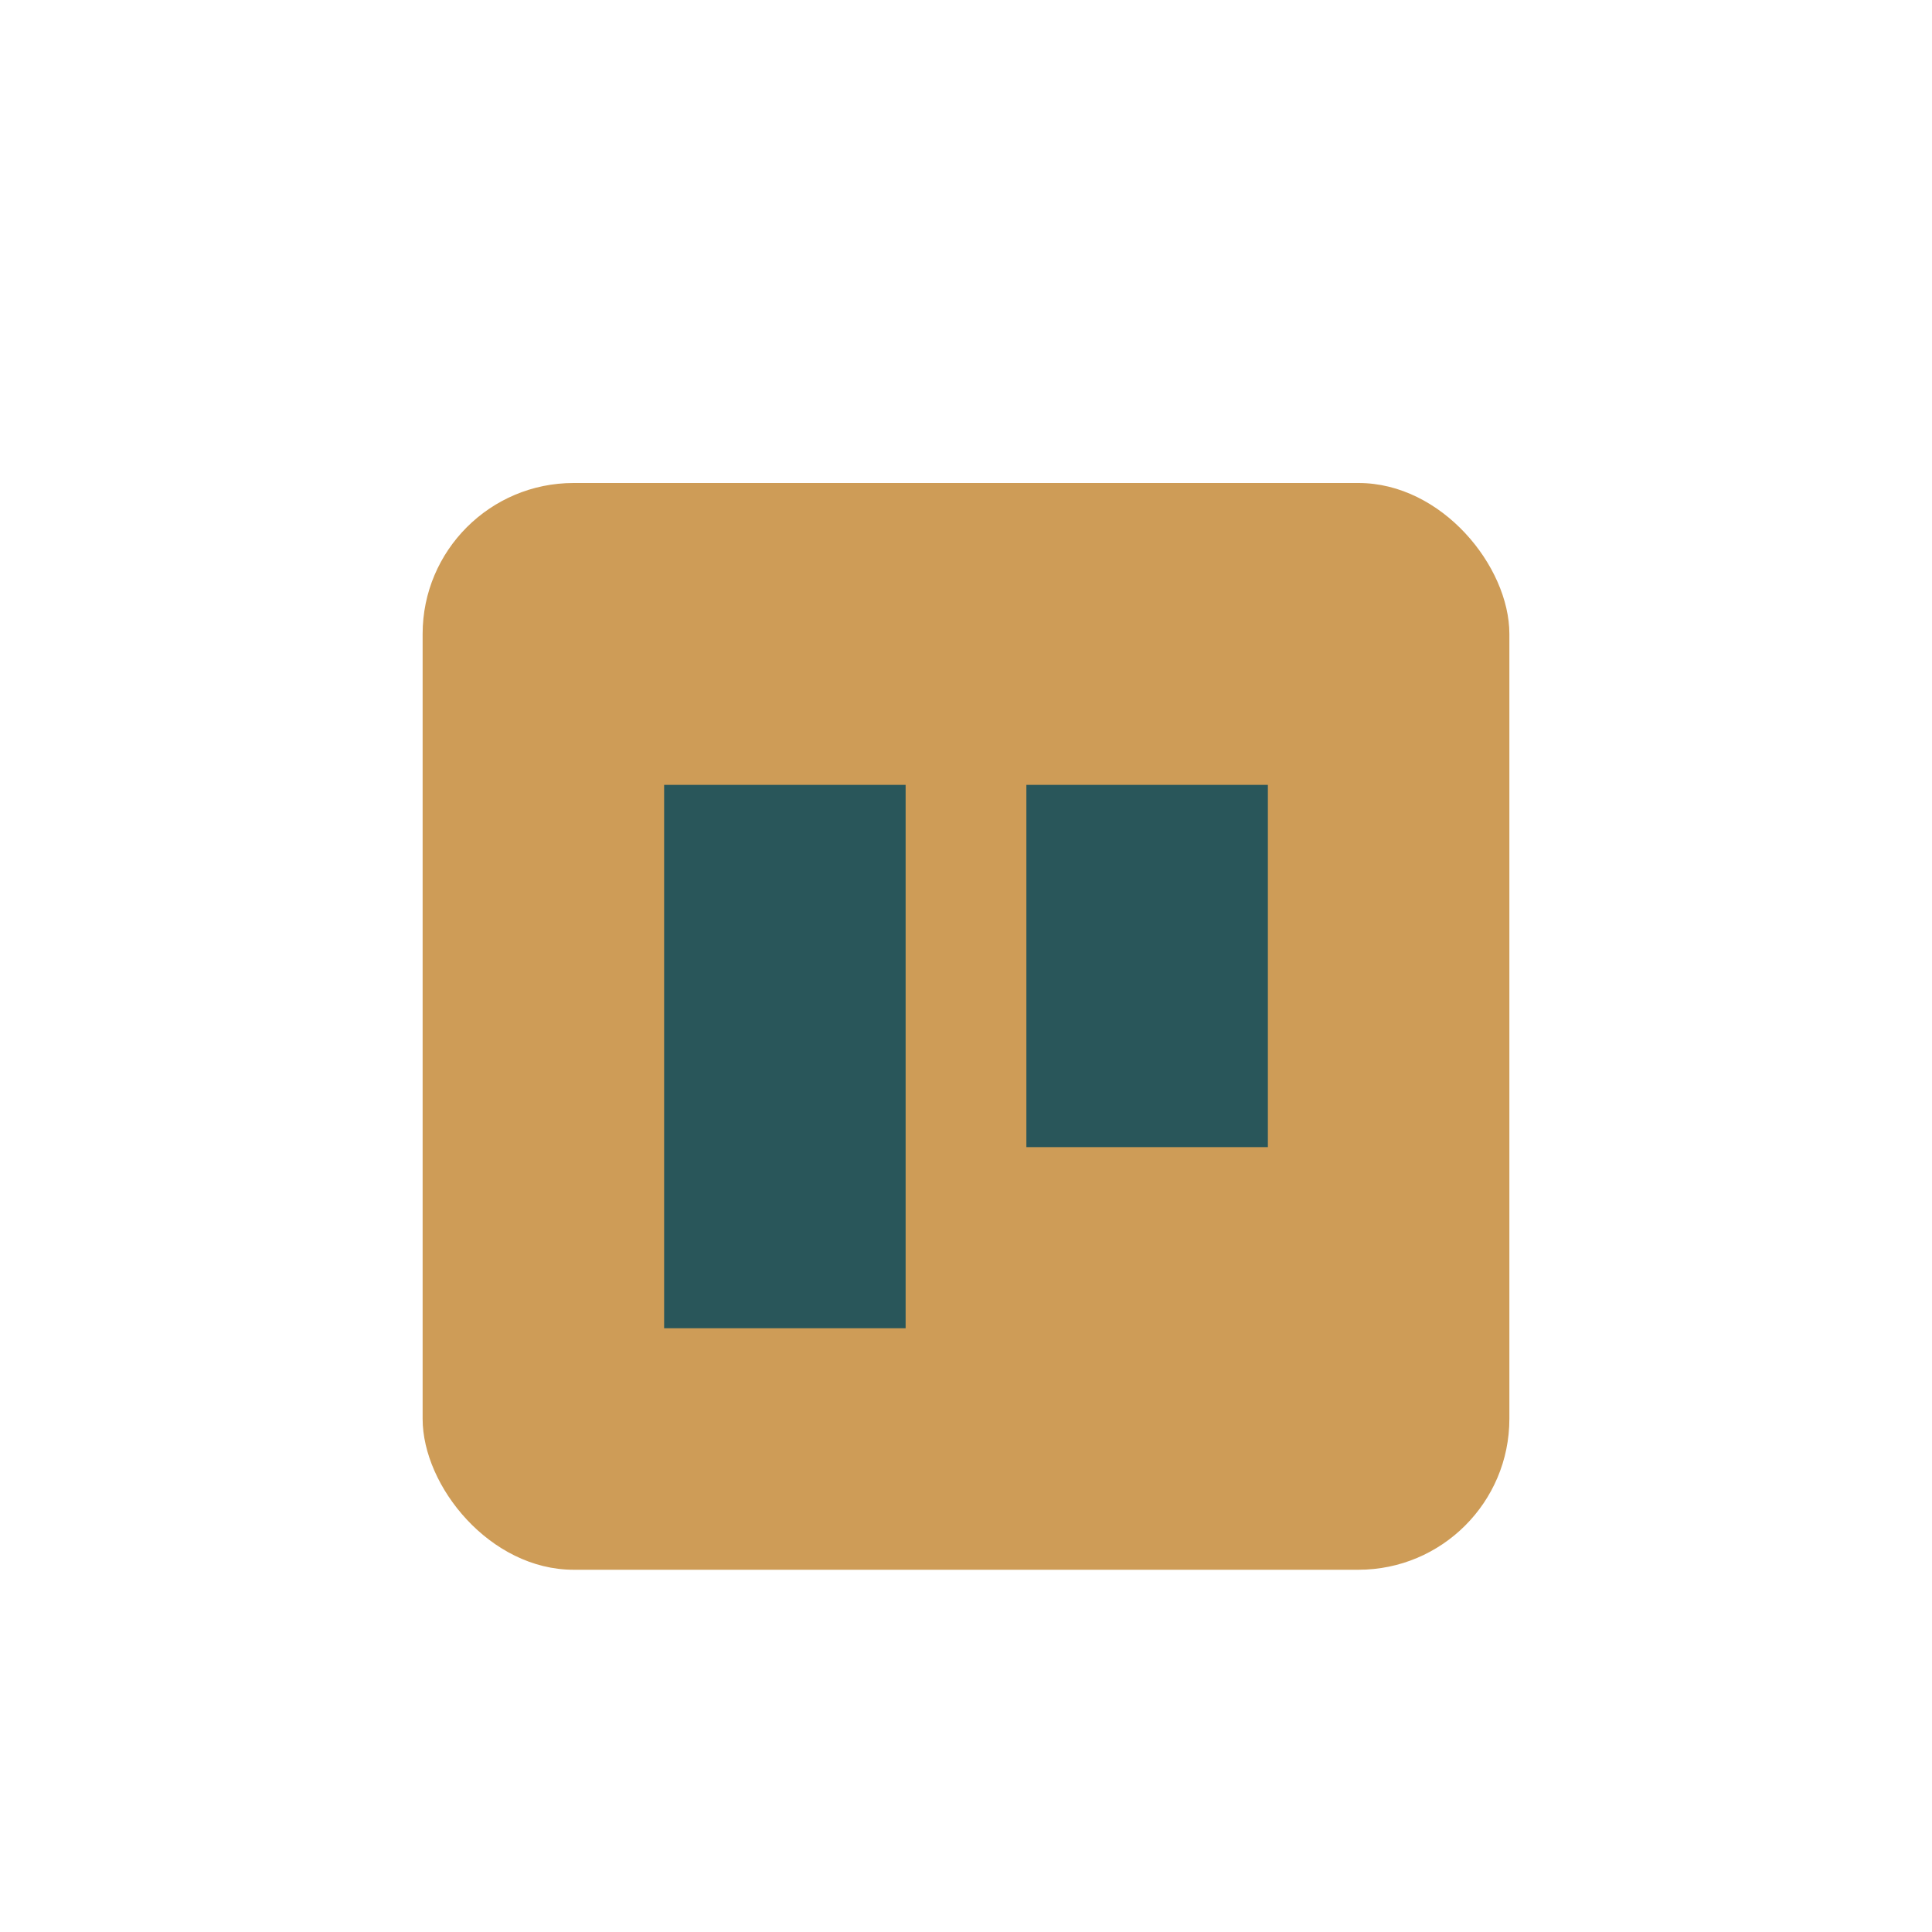 <?xml version="1.0" encoding="UTF-8"?>
<svg xmlns="http://www.w3.org/2000/svg" width="32" height="32" viewBox="0 0 32 32"><rect x="7" y="8" width="18" height="18" rx="2.5" fill="#CE9C57"/><rect x="11" y="13" width="4" height="9" fill="#29565A"/><rect x="17" y="13" width="4" height="6" fill="#29565A"/></svg>